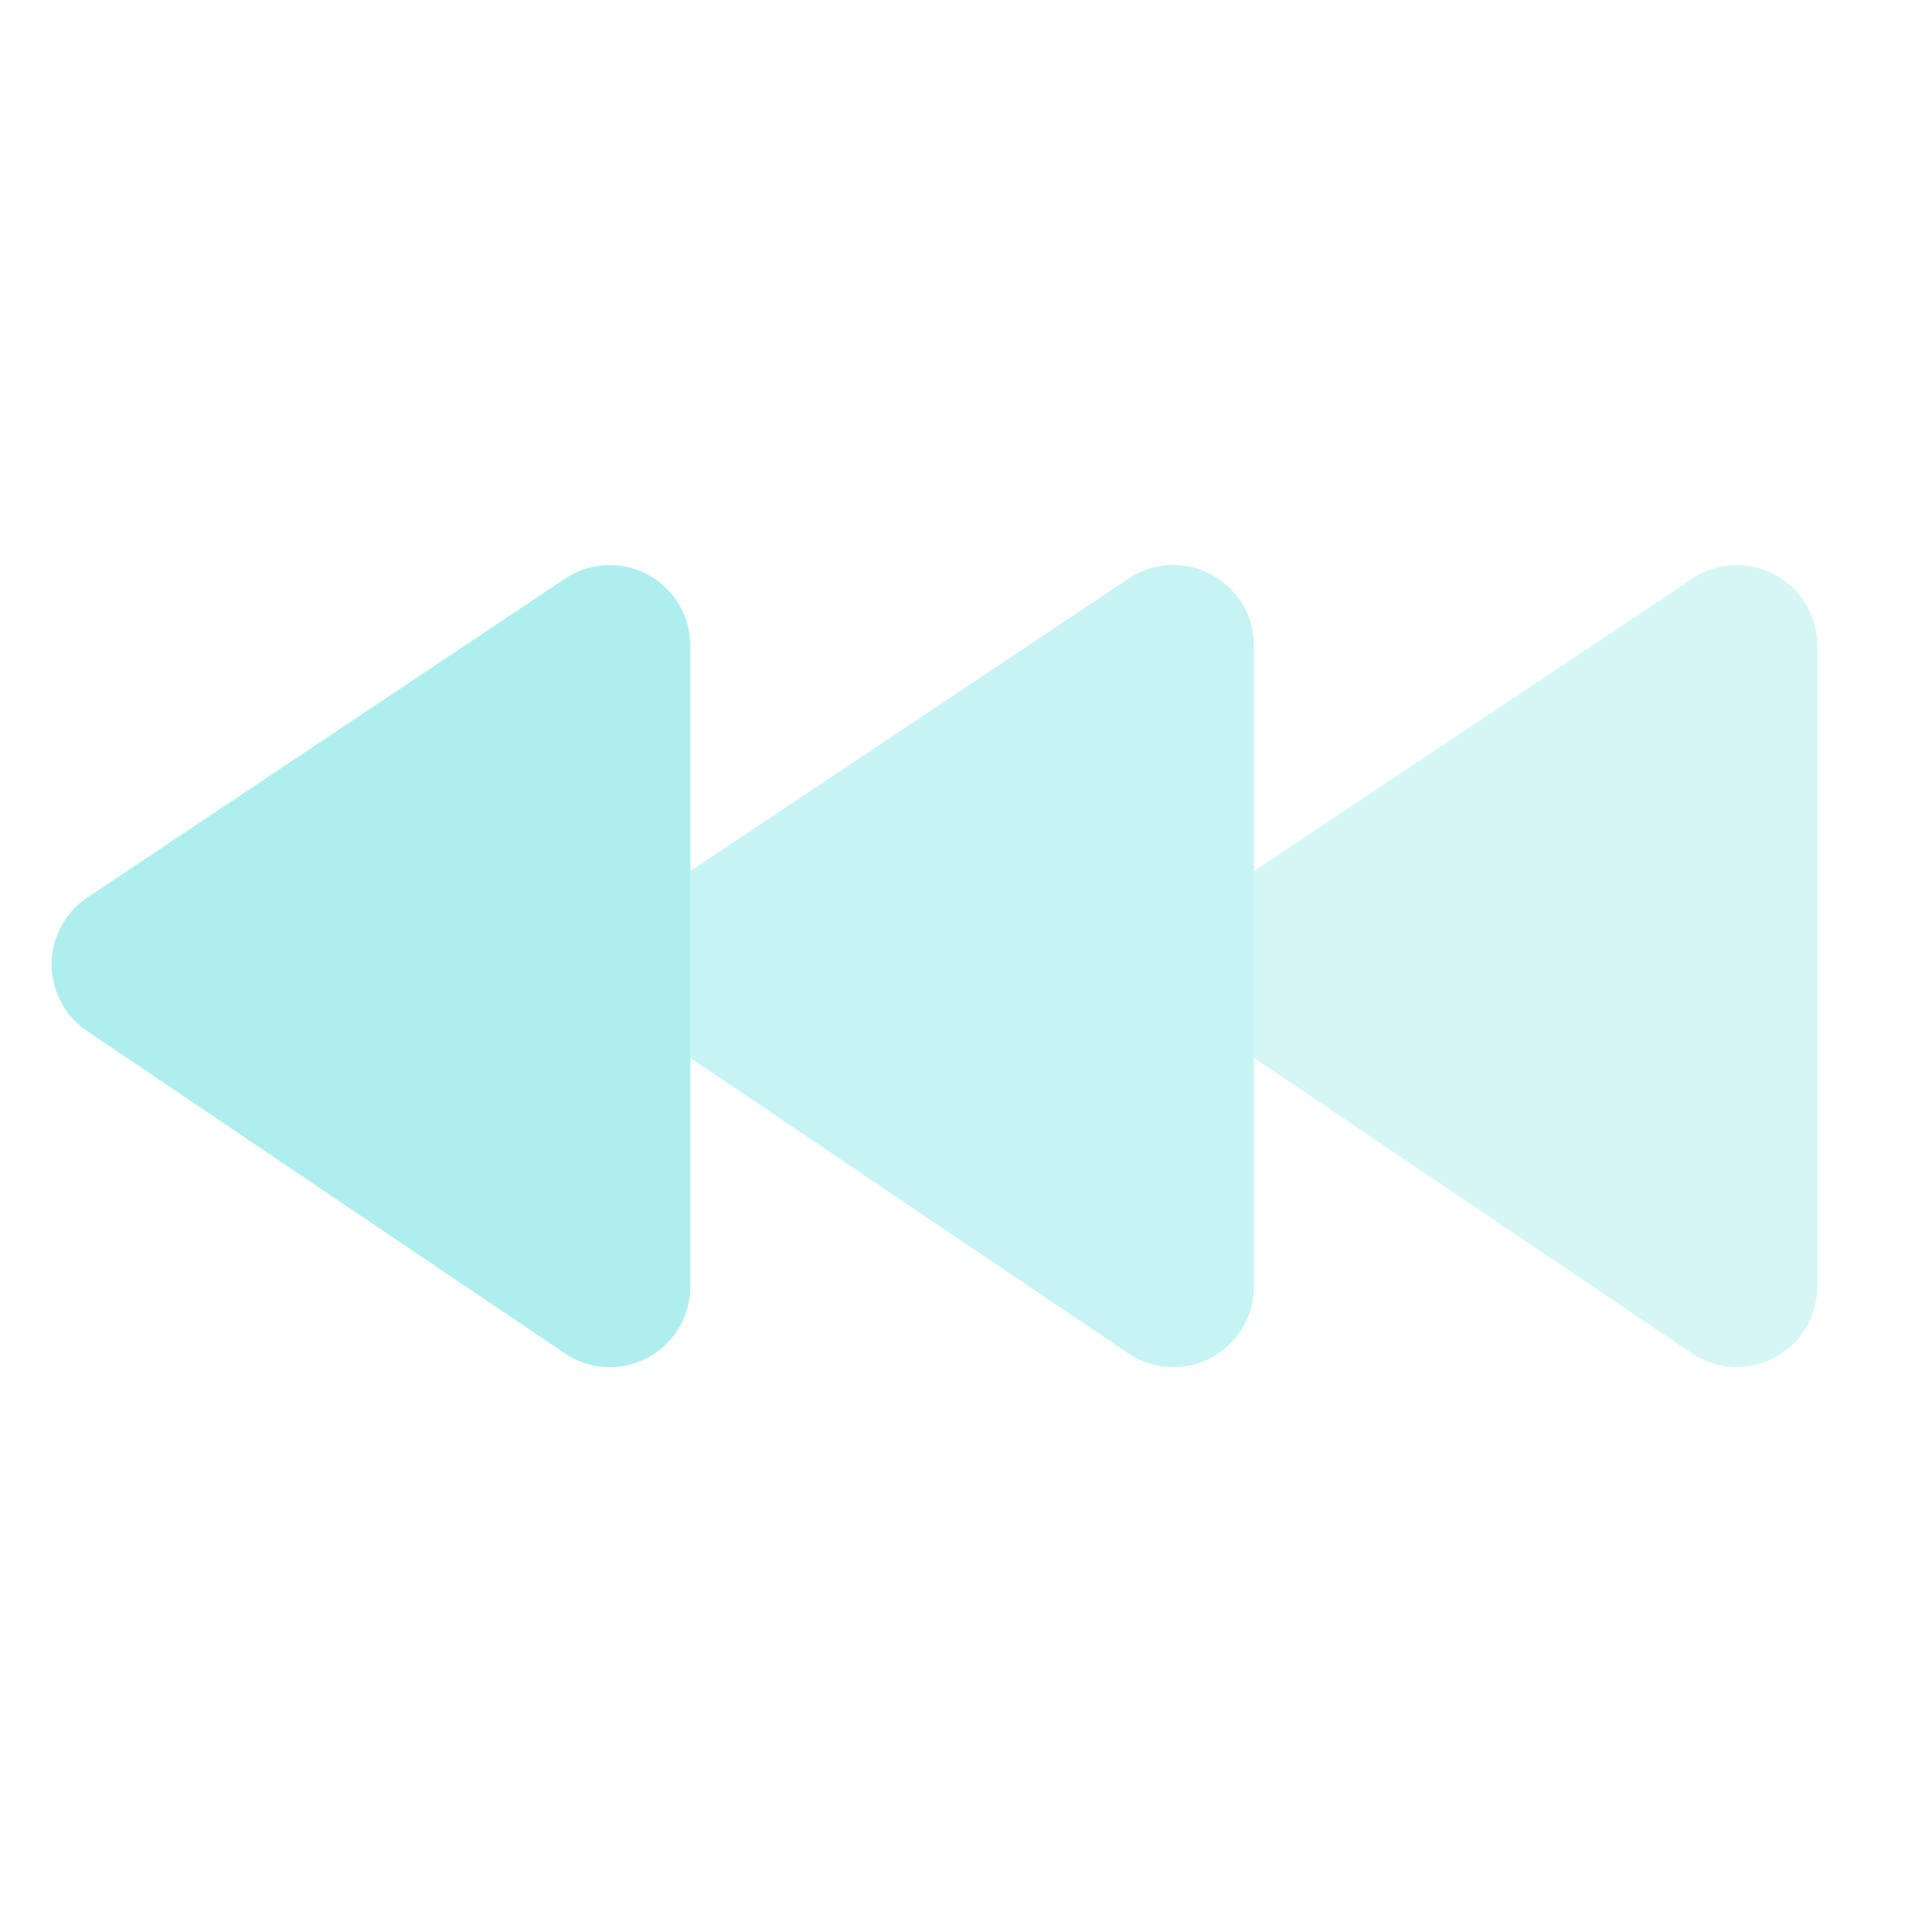 <?xml version="1.0" encoding="UTF-8" standalone="no"?>
<svg
   height="48"
   viewBox="0 -960 960 960"
   width="48"
   version="1.1"
   id="svg1"
   sodipodi:docname="fast_rewind.svg"
   inkscape:version="1.3.2 (091e20ef0f, 2023-11-25)"
   xmlns:inkscape="http://www.inkscape.org/namespaces/inkscape"
   xmlns:sodipodi="http://sodipodi.sourceforge.net/DTD/sodipodi-0.dtd"
   xmlns="http://www.w3.org/2000/svg"
   xmlns:svg="http://www.w3.org/2000/svg">
  <defs
     id="defs1" />
  <sodipodi:namedview
     id="namedview1"
     pagecolor="#505050"
     bordercolor="#ffffff"
     borderopacity="1"
     inkscape:showpageshadow="0"
     inkscape:pageopacity="0"
     inkscape:pagecheckerboard="1"
     inkscape:deskcolor="#505050"
     showguides="true"
     inkscape:zoom="18.459783"
     inkscape:cx="21.262438"
     inkscape:cy="25.731613"
     inkscape:window-width="2048"
     inkscape:window-height="1208"
     inkscape:window-x="0"
     inkscape:window-y="0"
     inkscape:window-maximized="1"
     inkscape:current-layer="svg1">
    <sodipodi:guide
       position="450,890"
       orientation="0.966,-0.259"
       id="guide9"
       inkscape:locked="false" />
    <sodipodi:guide
       position="457.989,769.01"
       orientation="0,-1"
       id="guide10"
       inkscape:locked="false" />
    <sodipodi:guide
       position="510,890"
       orientation="0.966,0.259"
       id="guide11"
       inkscape:locked="false" />
    <sodipodi:guide
       position="417.581,191.699"
       orientation="0,-1"
       id="guide1"
       inkscape:locked="false" />
    <sodipodi:guide
       position="480.175,920"
       orientation="1,0"
       id="guide2"
       inkscape:locked="false" />
    <sodipodi:guide
       position="480,480"
       orientation="0,-1"
       id="guide4"
       inkscape:locked="false" />
  </sodipodi:namedview>
  <path
     id="path25"
     style="fill:#afeeee;fill-opacity:0.5;stroke-linecap:round;stroke-linejoin:round"
     d="m 862.349,-280.692 c 1.926,0.033 3.866,-0.067 5.781,-0.312 19.953,-2.575 34.889,-19.569 34.883,-39.688 v -318.516 c -0.007,-31.943 -35.605,-50.995 -62.188,-33.281 l -217.812,145.352 v 92.812 l 217.617,146.797 c 4.804,3.242 10.256,5.401 15.977,6.328 1.906,0.31 3.817,0.475 5.742,0.508 z" />
  <path
     id="path23"
     style="fill:#afeeee;fill-opacity:0.7;stroke-linecap:round;stroke-linejoin:round"
     d="m 582.349,-280.692 c 1.926,0.033 3.866,-0.067 5.781,-0.312 19.953,-2.575 34.889,-19.569 34.883,-39.688 v -318.516 c -0.007,-31.943 -35.605,-50.995 -62.188,-33.281 l -217.812,145.352 v 92.812 l 217.617,146.797 c 4.804,3.242 10.256,5.401 15.977,6.328 1.906,0.31 3.817,0.475 5.742,0.508 z" />
  <path
     id="path21"
     style="fill:#afeeee;fill-opacity:0.994;stroke-linecap:round;stroke-linejoin:round"
     d="m 308.13,-281.005 a 40.004,40.004 0 0 0 34.883,-39.688 v -318.516 a 40.004,40.004 0 0 0 -62.188,-33.281 L 43.482,-514.091 a 40.004,40.004 0 0 0 -0.195,66.445 l 237.344,160.117 a 40.004,40.004 0 0 0 15.977,6.328 40.004,40.004 0 0 0 11.523,0.195 z" />
</svg>
